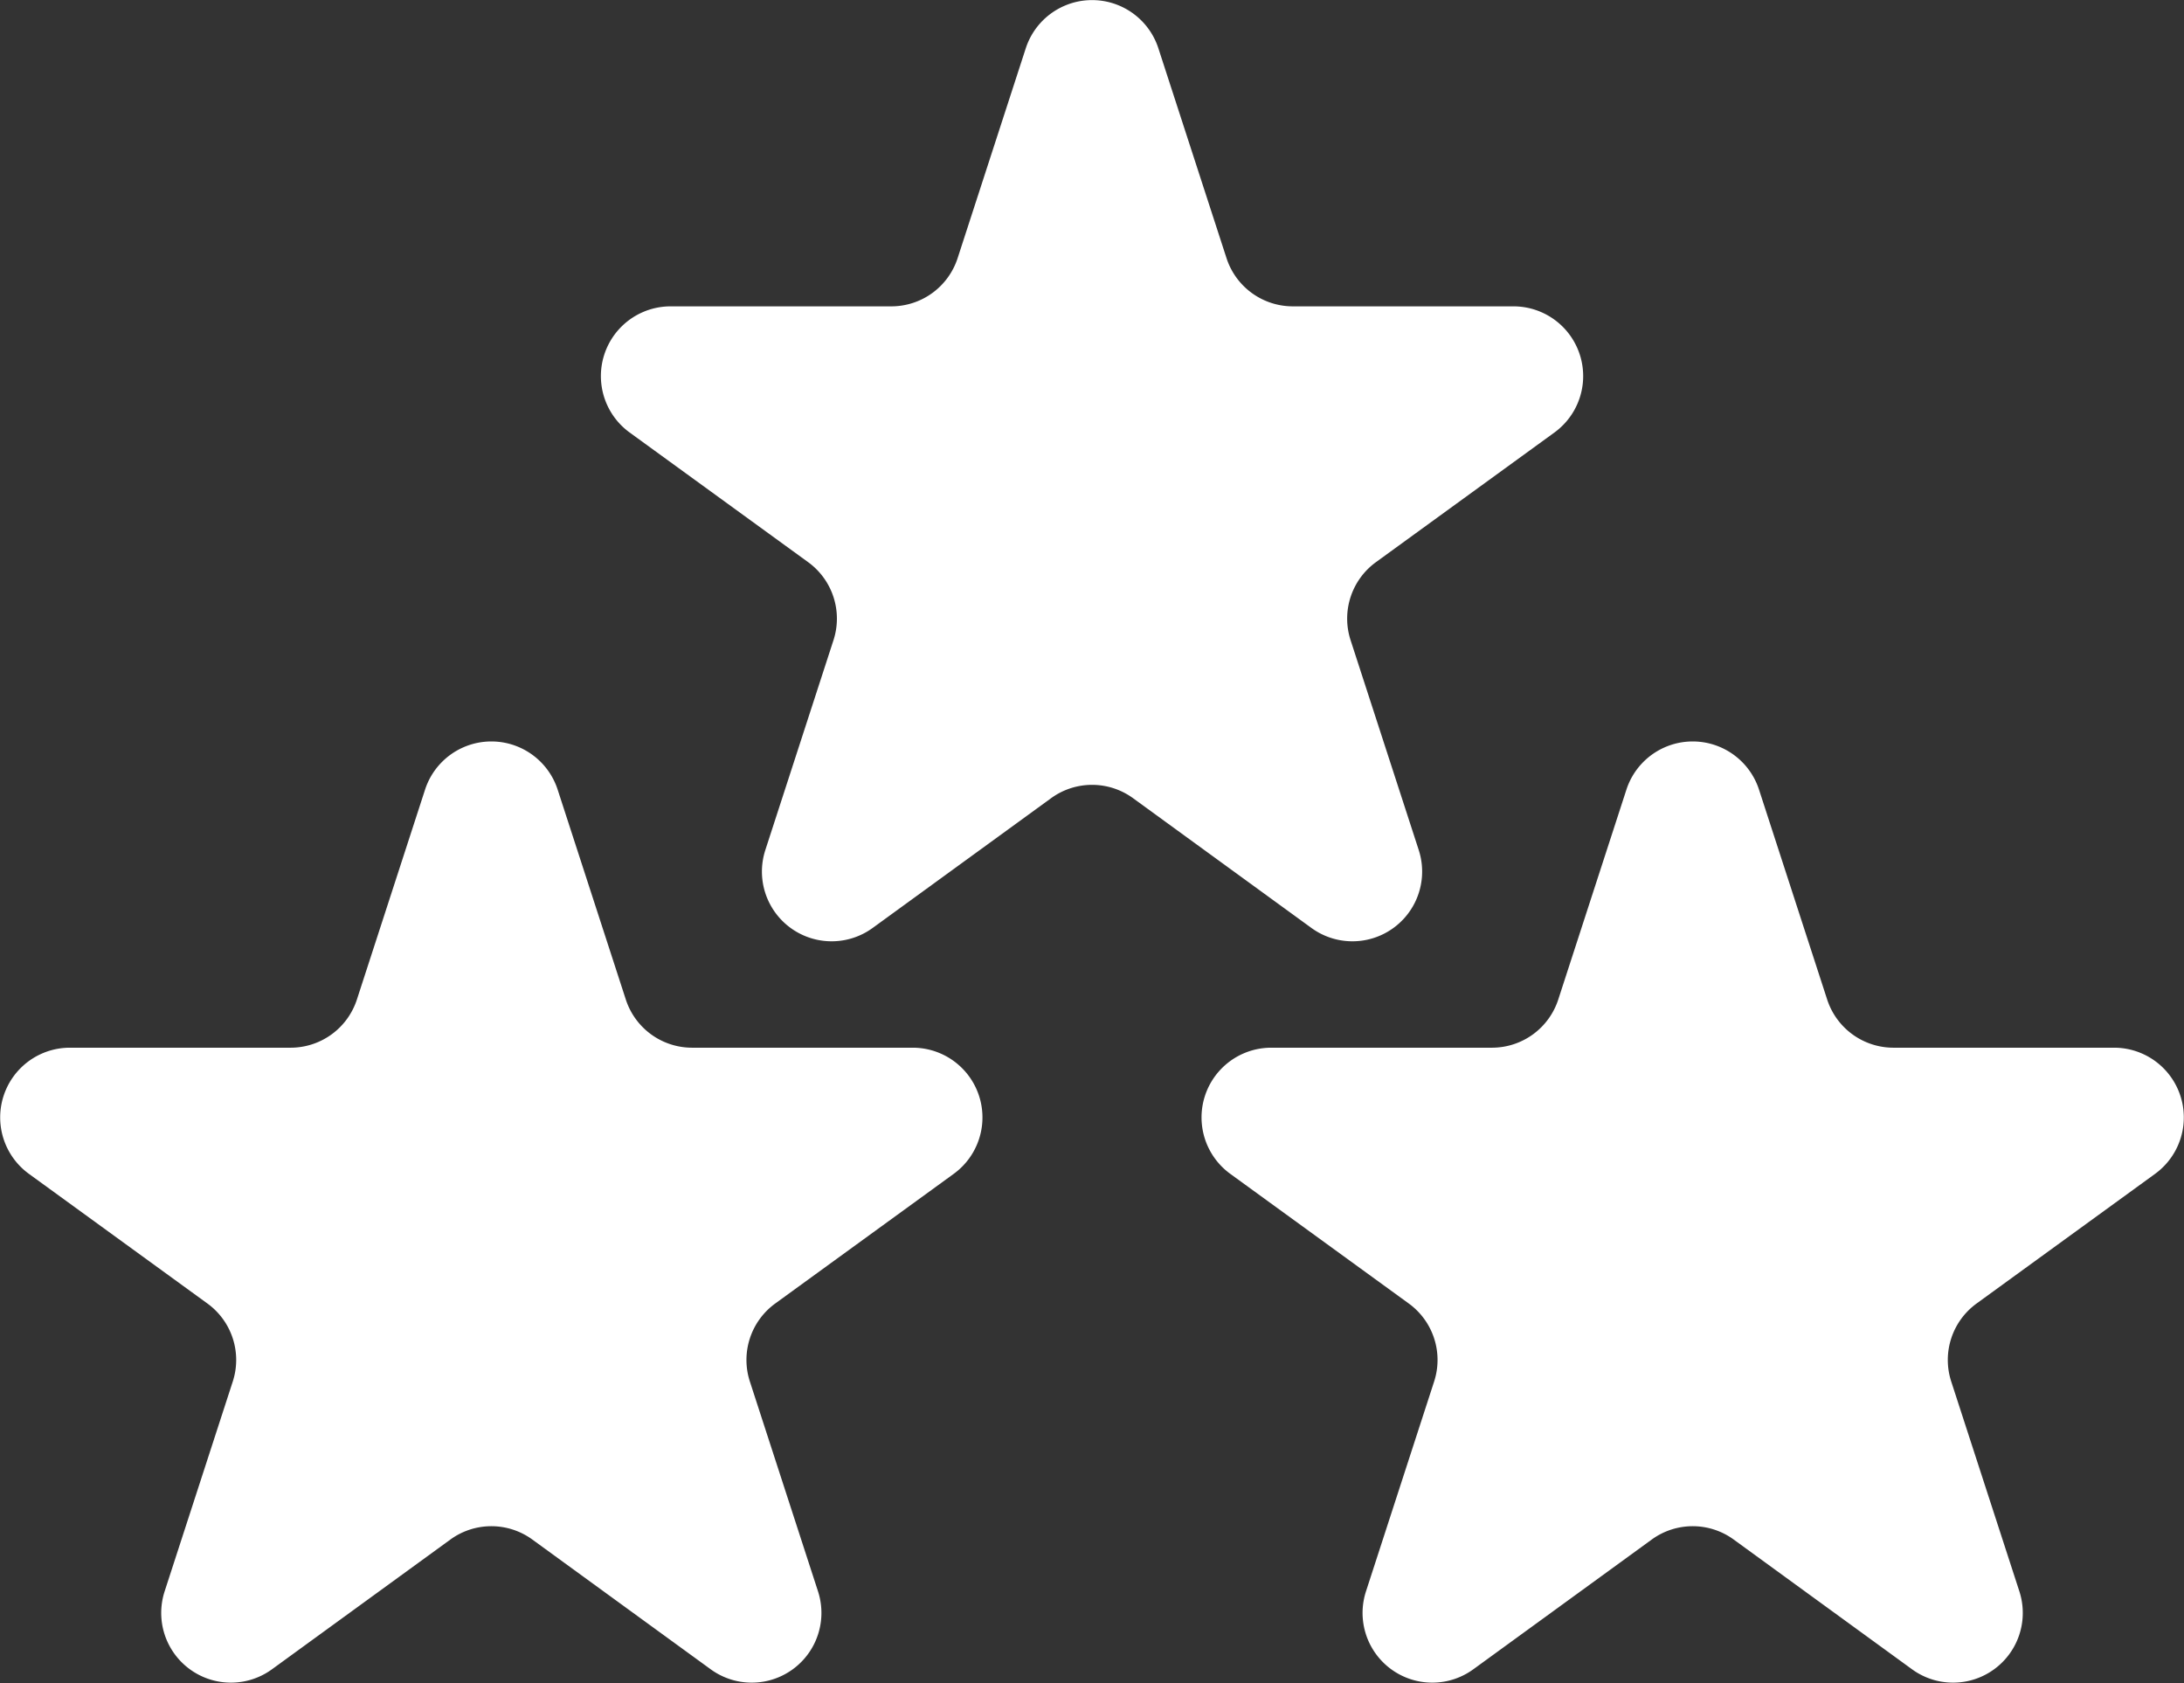 <?xml version="1.0" encoding="UTF-8"?>
<svg xmlns="http://www.w3.org/2000/svg" width="30.107" height="23.196" viewBox="0 0 30.107 23.196">
  <rect x="0" y="0" width="30.107" height="23.196" fill="#333333" stroke="none"/>
  <g id="Grupo_158708" data-name="Grupo 158708" transform="translate(-47 6.281)">
    <g id="Grupo_158707" data-name="Grupo 158707" transform="translate(47 -6.281)">
      <path id="Trazado_129473" data-name="Trazado 129473" d="M30.635,56.06l-2.462,1.788a.961.961,0,0,0-.349,1.074l.94,2.894a.961.961,0,0,1-1.478,1.074L24.825,61.1a.96.96,0,0,0-1.129,0L21.234,62.89a.961.961,0,0,1-1.478-1.074l.94-2.894a.961.961,0,0,0-.349-1.074L17.885,56.06a.961.961,0,0,1,.565-1.738h3.043a.961.961,0,0,0,.914-.664l.94-2.894a.961.961,0,0,1,1.827,0l.94,2.894a.961.961,0,0,0,.914.664H30.07a.961.961,0,0,1,.565,1.738" transform="translate(-9.206 -50.1)" fill="#fff"></path>
      <path id="Trazado_129485" data-name="Trazado 129485" d="M30.635,56.06l-2.462,1.788a.961.961,0,0,0-.349,1.074l.94,2.894a.961.961,0,0,1-1.478,1.074L24.825,61.1a.96.96,0,0,0-1.129,0L21.234,62.89a.961.961,0,0,1-1.478-1.074l.94-2.894a.961.961,0,0,0-.349-1.074L17.885,56.06a.961.961,0,0,1,.565-1.738h3.043a.961.961,0,0,0,.914-.664l.94-2.894a.961.961,0,0,1,1.827,0l.94,2.894a.961.961,0,0,0,.914.664H30.07a.961.961,0,0,1,.565,1.738" transform="translate(-17.487 -39.883)" fill="#fff"></path>
      <path id="Trazado_129486" data-name="Trazado 129486" d="M30.635,56.06l-2.462,1.788a.961.961,0,0,0-.349,1.074l.94,2.894a.961.961,0,0,1-1.478,1.074L24.825,61.1a.96.96,0,0,0-1.129,0L21.234,62.89a.961.961,0,0,1-1.478-1.074l.94-2.894a.961.961,0,0,0-.349-1.074L17.885,56.06a.961.961,0,0,1,.565-1.738h3.043a.961.961,0,0,0,.914-.664l.94-2.894a.961.961,0,0,1,1.827,0l.94,2.894a.961.961,0,0,0,.914.664H30.07a.961.961,0,0,1,.565,1.738" transform="translate(-0.926 -39.883)" fill="#fff"></path>
    </g>
  </g>
</svg>

